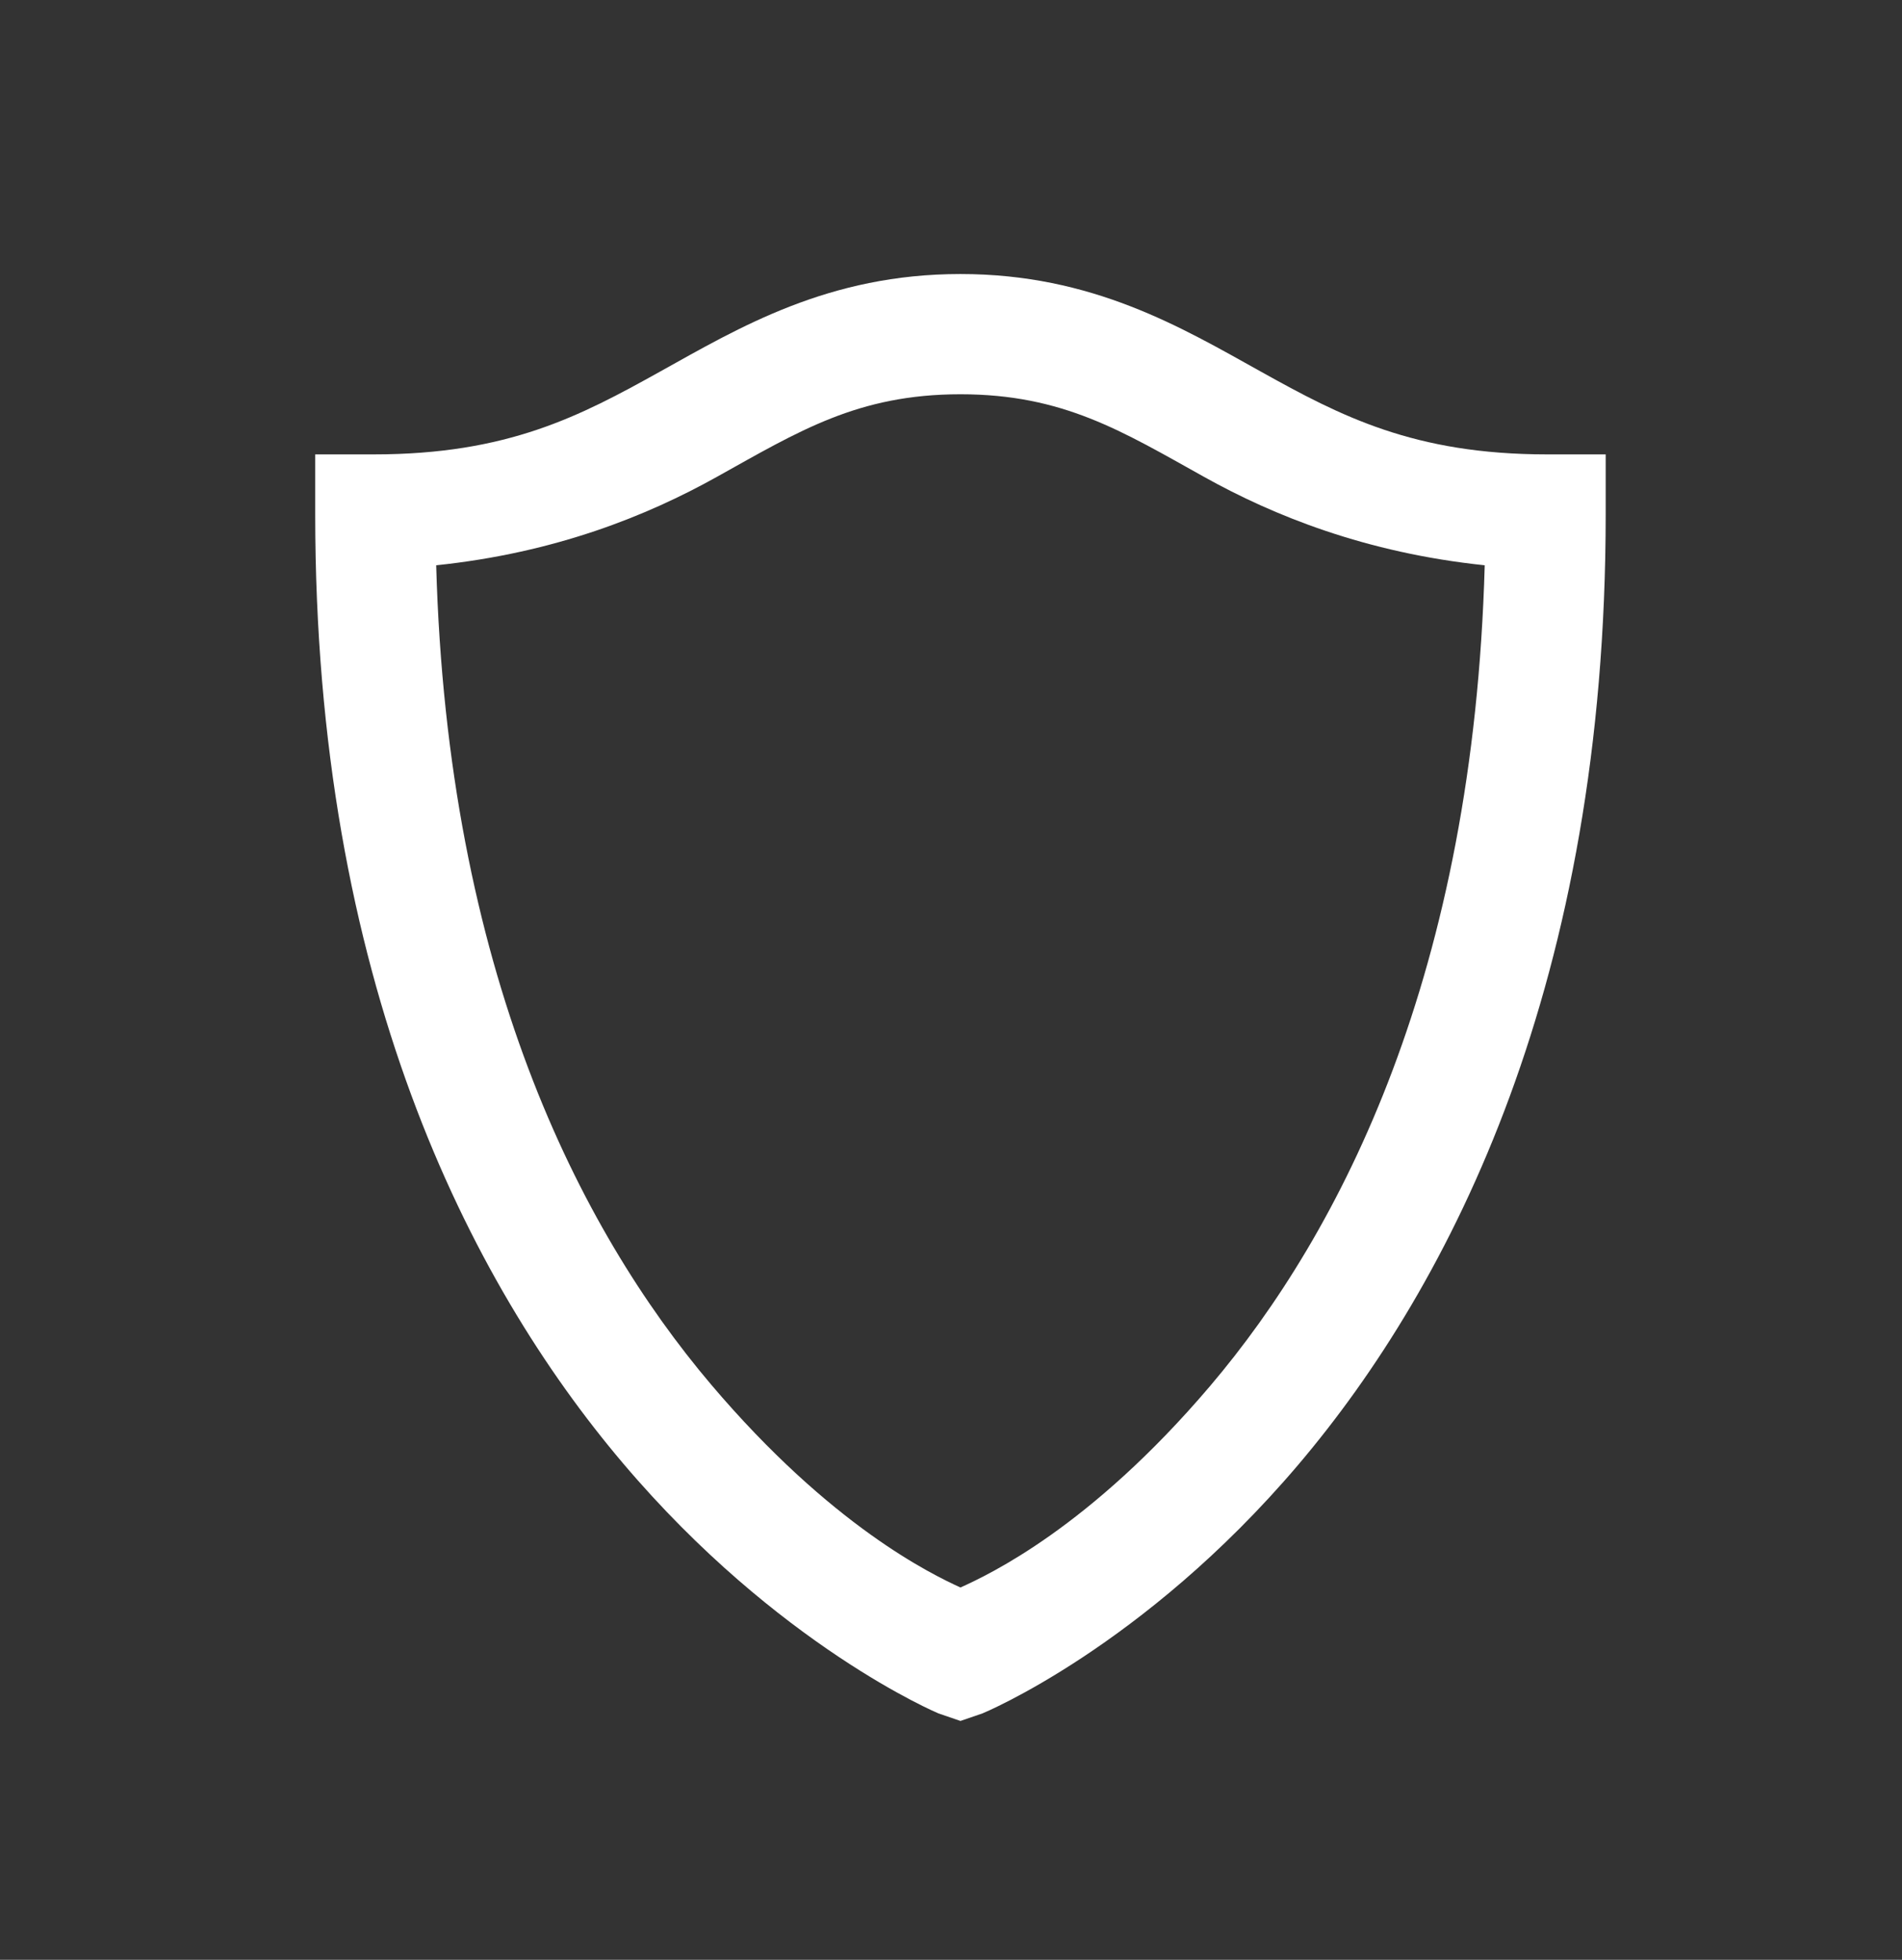 <svg width="33" height="34" viewBox="0 0 33 34" fill="none" xmlns="http://www.w3.org/2000/svg">
<rect x="0" y="0" width="33" height="34" fill="#333333" stroke="none"/>
<path d="M16.664 4.754C14.374 4.754 12.832 5.679 11.448 6.449C10.065 7.219 8.808 7.883 6.486 7.883H5.469V8.927C5.469 16.979 8.124 22.219 10.812 25.389C13.499 28.56 16.282 29.725 16.282 29.725L16.664 29.856L17.046 29.725C17.046 29.725 19.828 28.584 22.516 25.422C25.203 22.26 27.859 17.007 27.859 8.927V7.883H26.841C24.532 7.883 23.263 7.219 21.88 6.449C20.496 5.679 18.954 4.754 16.664 4.754ZM16.664 6.84C18.445 6.84 19.467 7.48 20.894 8.275C22.099 8.947 23.697 9.591 25.76 9.807C25.565 16.865 23.287 21.351 20.989 24.053C18.906 26.502 17.157 27.317 16.664 27.541C16.167 27.313 14.422 26.477 12.338 24.02C10.041 21.31 7.763 16.832 7.568 9.807C9.639 9.591 11.229 8.947 12.434 8.275C13.861 7.48 14.883 6.84 16.664 6.84Z" fill="white"/>
</svg>
